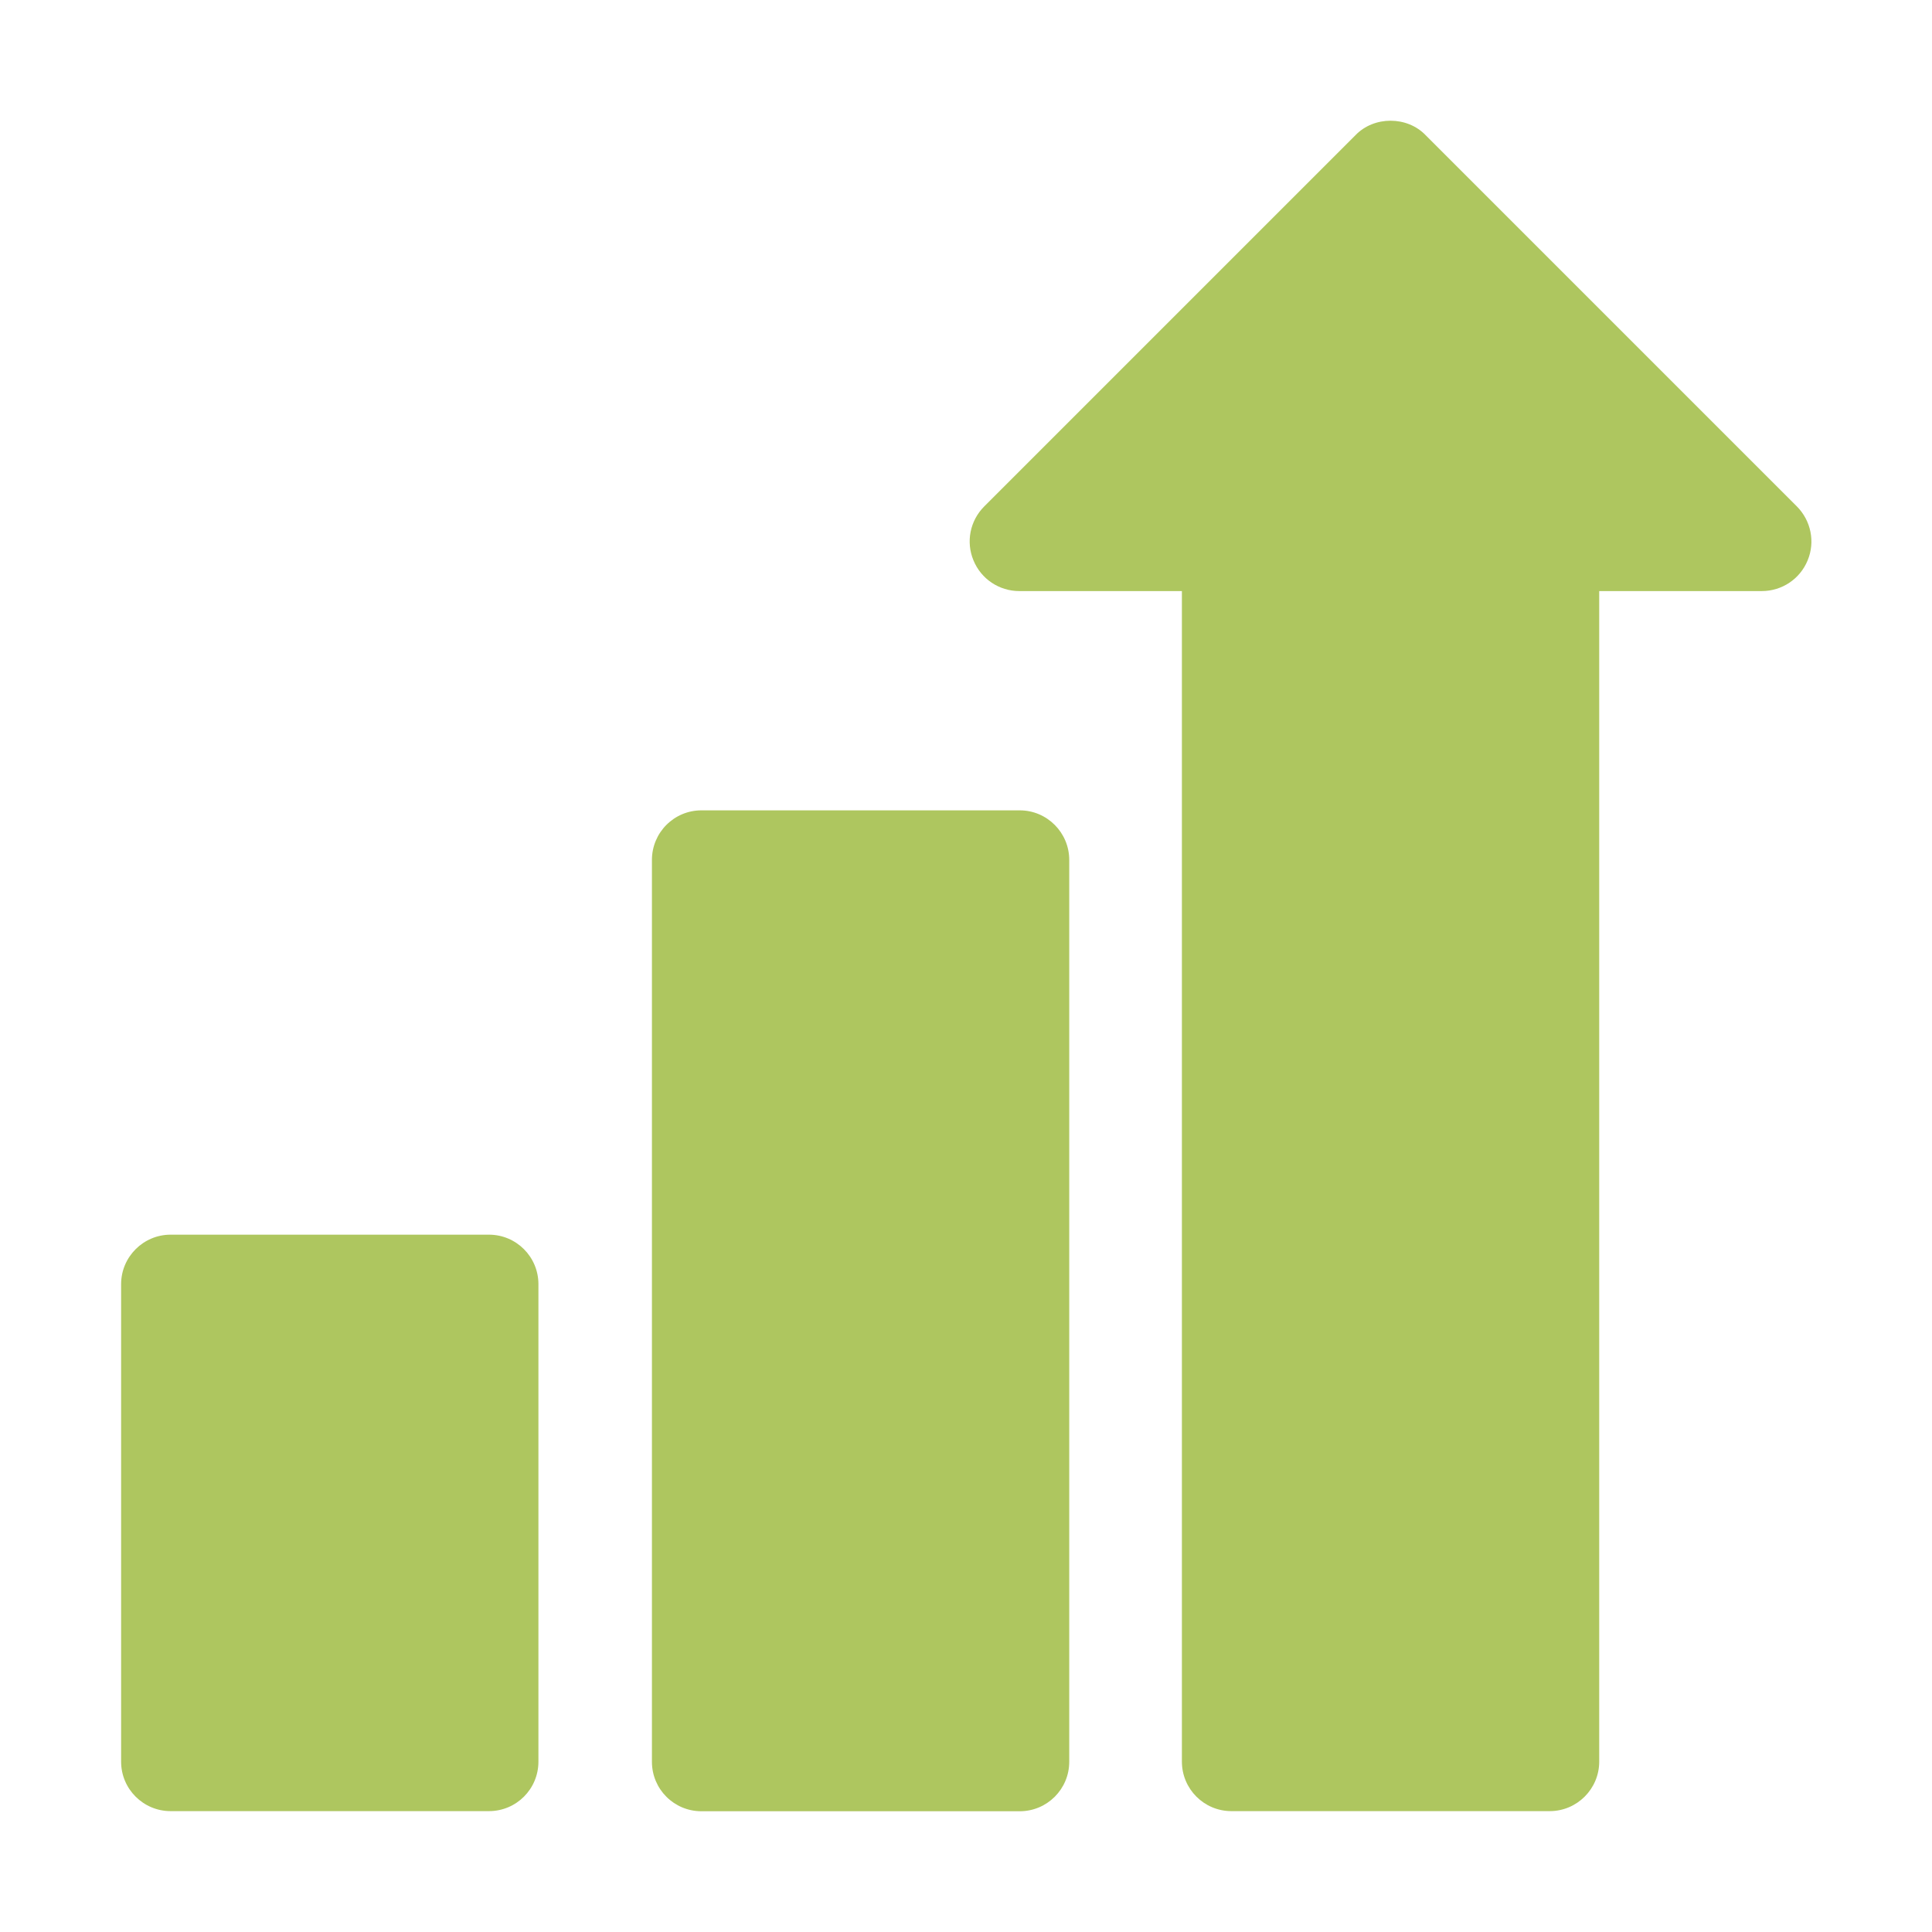 <svg width="16" height="16" viewBox="0 0 16 16" fill="none" xmlns="http://www.w3.org/2000/svg">
<path d="M14.881 4.194L11.806 1.119C11.653 0.96 11.379 0.96 11.226 1.119L8.151 4.194C8.033 4.312 7.998 4.488 8.062 4.641C8.125 4.795 8.275 4.895 8.441 4.895H9.788V14.589C9.788 14.815 9.971 14.999 10.198 14.999H12.834C13.06 14.999 13.244 14.815 13.244 14.589V4.895H14.591C14.757 4.895 14.907 4.795 14.97 4.641C15.034 4.488 14.998 4.312 14.881 4.194Z" fill="#AEC65F"/>
<path d="M8.445 6.711H5.809C5.582 6.711 5.399 6.895 5.399 7.122V14.59C5.399 14.817 5.582 15 5.809 15H8.445C8.671 15 8.855 14.817 8.855 14.59V7.122C8.855 6.895 8.671 6.711 8.445 6.711Z" fill="#AEC65F"/>
<path d="M4.049 10.225H1.413C1.187 10.225 1.003 10.409 1.003 10.635V14.589C1.003 14.816 1.187 14.999 1.413 14.999H4.049C4.276 14.999 4.459 14.816 4.459 14.589V10.635C4.459 10.409 4.276 10.225 4.049 10.225Z" fill="#AEC65F"/>
</svg>
